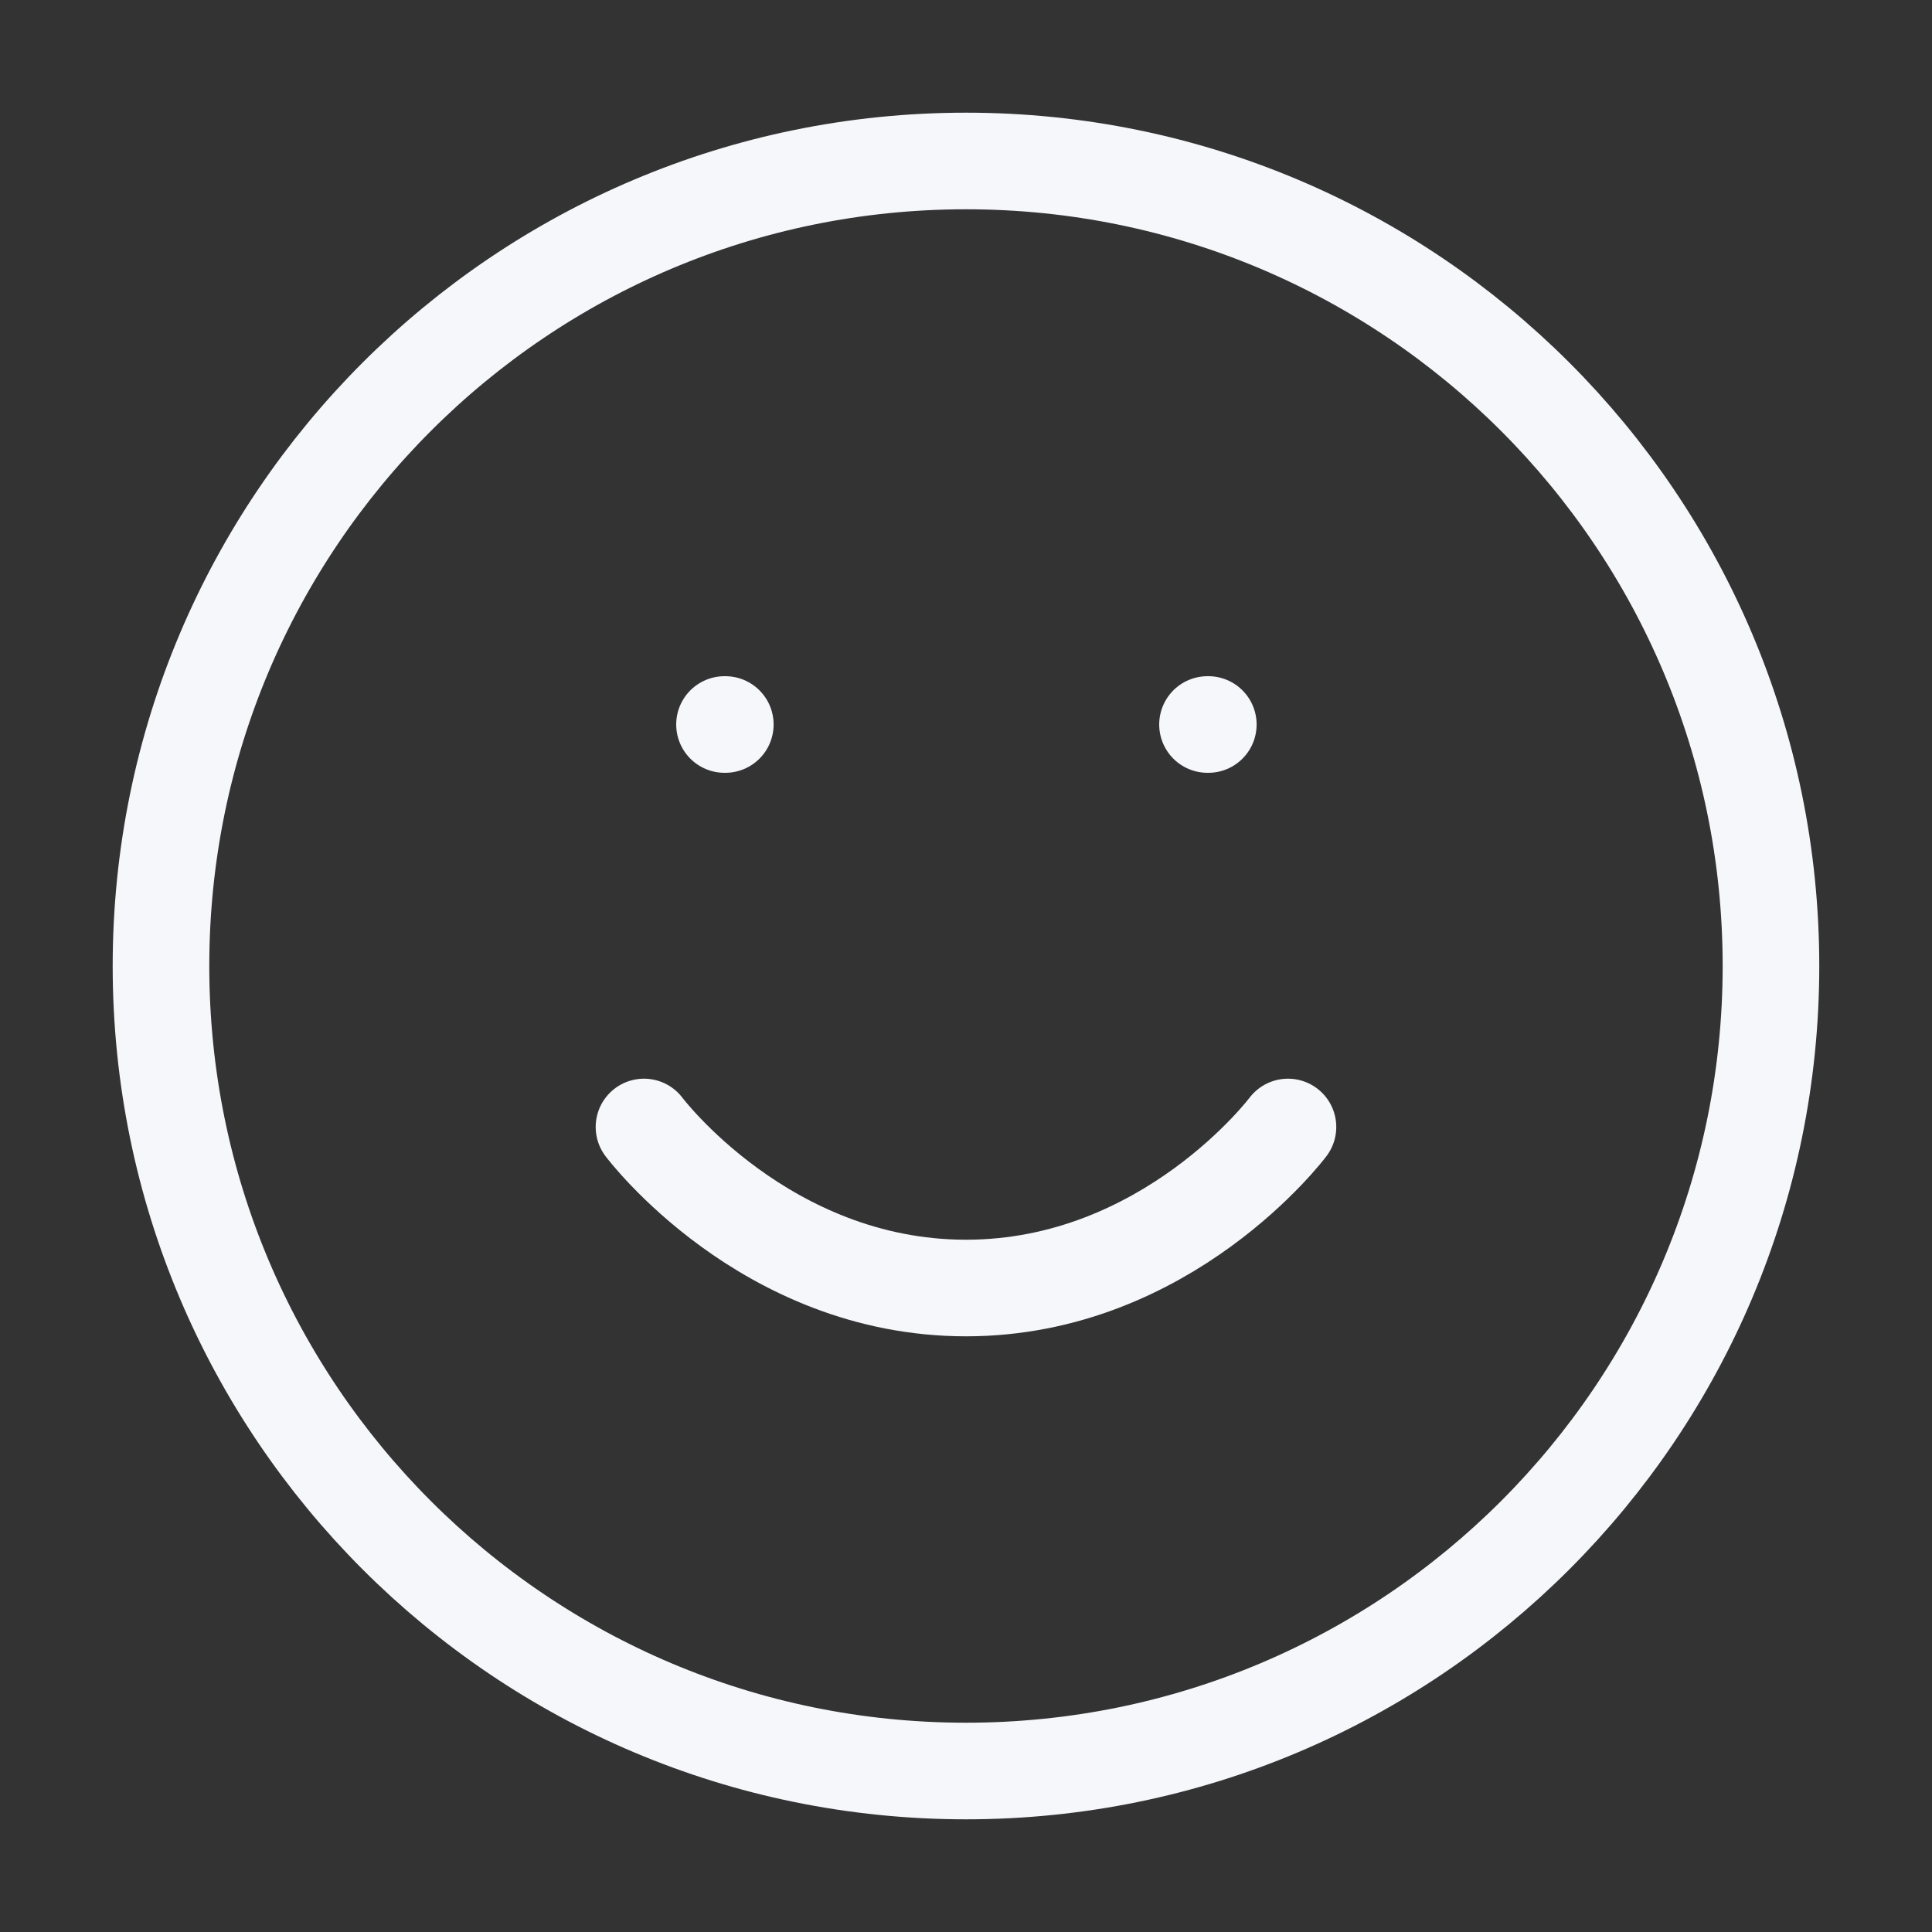 <svg width="40" height="40" viewBox="0 0 40 40" fill="none" xmlns="http://www.w3.org/2000/svg">
<rect x="0" y="0" width="40" height="40" fill="#333333" stroke="none"/>
<path d="M20 36.667C29.204 36.667 36.666 29.205 36.666 20C36.666 10.795 29.204 3.333 20 3.333C10.795 3.333 3.333 10.795 3.333 20C3.333 29.205 10.795 36.667 20 36.667Z" stroke="#F5F7FA" stroke-width="2" stroke-linecap="round" stroke-linejoin="round"/>
<path d="M13.333 23.333C13.333 23.333 15.833 26.667 20 26.667C24.166 26.667 26.666 23.333 26.666 23.333" stroke="#F5F7FA" stroke-width="2" stroke-linecap="round" stroke-linejoin="round"/>
<path d="M15 15H15.017" stroke="#F5F7FA" stroke-width="2" stroke-linecap="round" stroke-linejoin="round"/>
<path d="M25 15H25.017" stroke="#F5F7FA" stroke-width="2" stroke-linecap="round" stroke-linejoin="round"/>
</svg>

